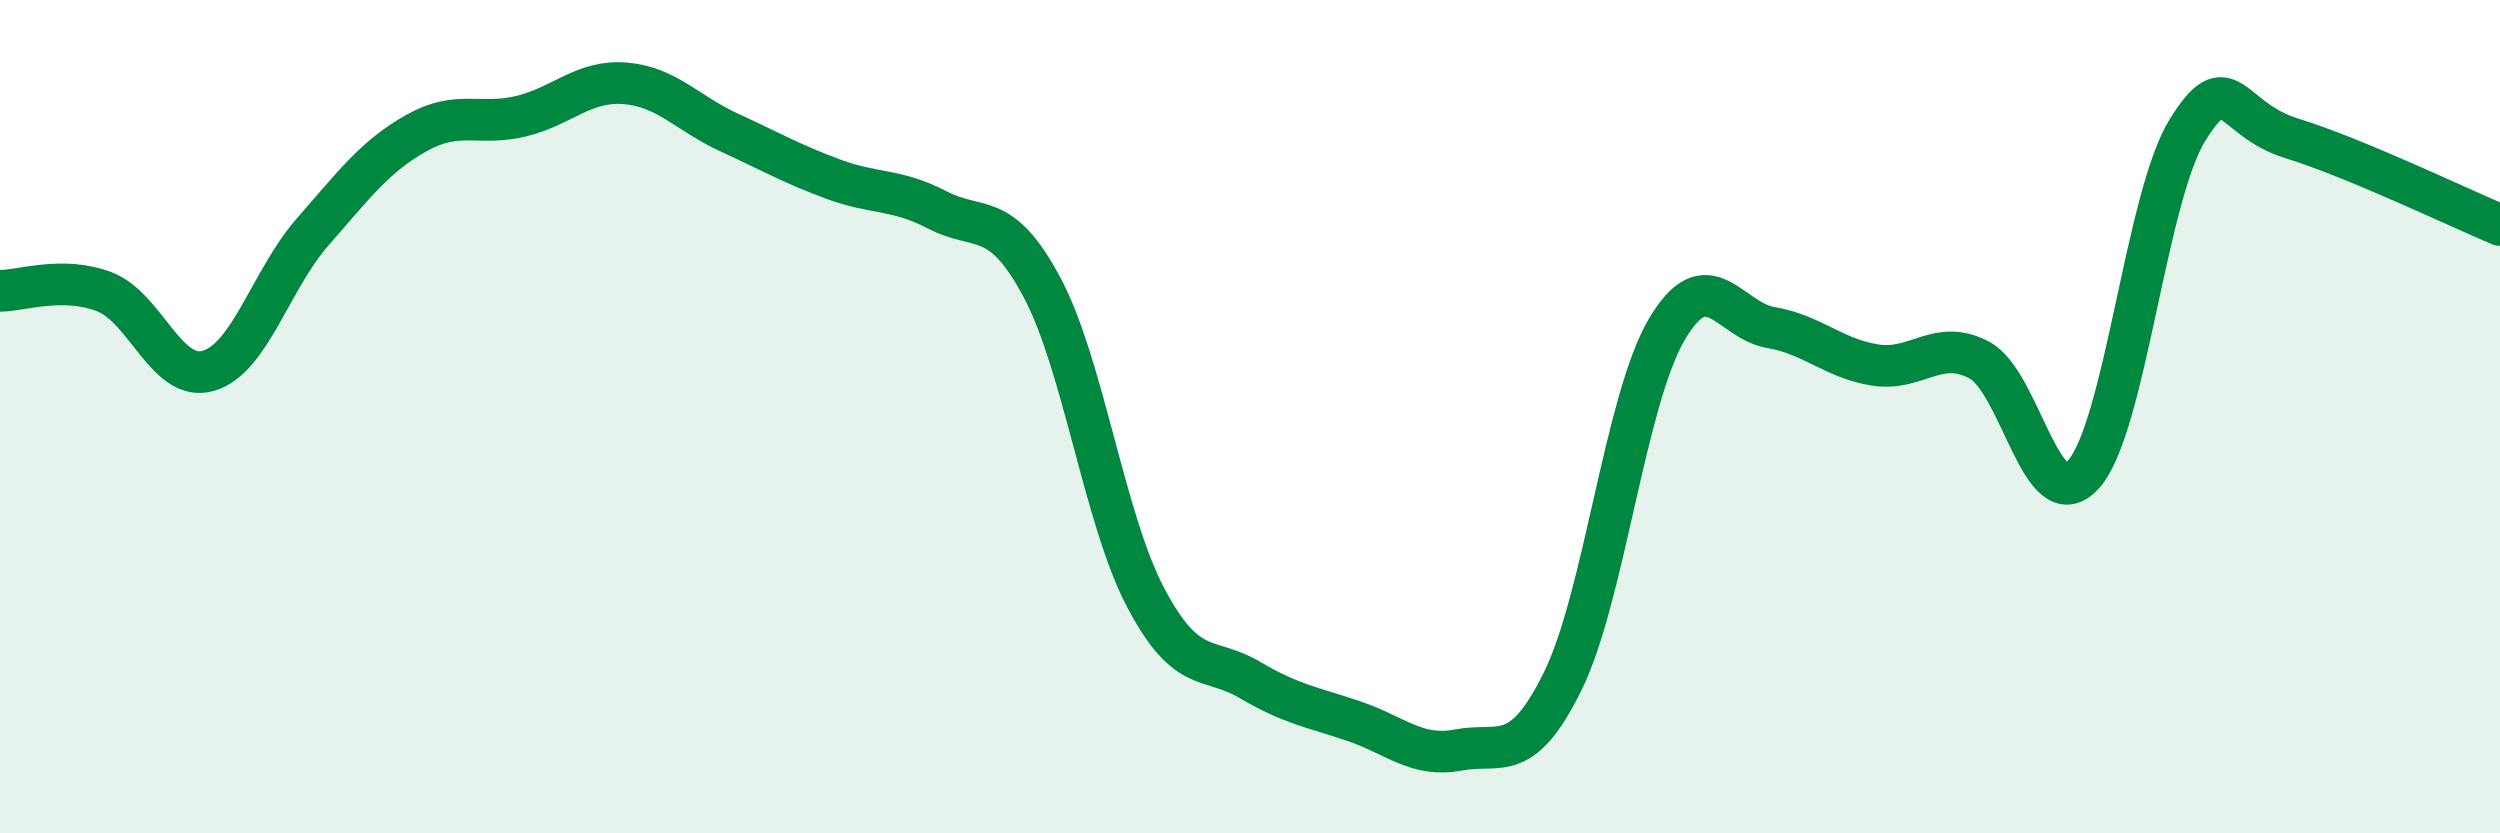 
    <svg width="60" height="20" viewBox="0 0 60 20" xmlns="http://www.w3.org/2000/svg">
      <path
        d="M 0,6.98 C 0.5,6.98 1.5,6.62 2.5,7 C 3.5,7.38 4,9.19 5,8.9 C 6,8.61 6.5,6.71 7.5,5.57 C 8.5,4.43 9,3.75 10,3.19 C 11,2.63 11.5,3.03 12.5,2.79 C 13.5,2.55 14,1.92 15,2 C 16,2.08 16.5,2.72 17.5,3.18 C 18.5,3.64 19,3.93 20,4.3 C 21,4.67 21.5,4.52 22.5,5.04 C 23.5,5.56 24,5.02 25,6.88 C 26,8.74 26.5,12.46 27.5,14.35 C 28.5,16.24 29,15.73 30,16.32 C 31,16.91 31.5,16.97 32.5,17.31 C 33.5,17.65 34,18.19 35,18 C 36,17.81 36.5,18.38 37.5,16.36 C 38.5,14.34 39,9.61 40,7.91 C 41,6.21 41.5,7.69 42.5,7.86 C 43.5,8.03 44,8.6 45,8.76 C 46,8.92 46.5,8.11 47.5,8.64 C 48.5,9.17 49,12.49 50,11.39 C 51,10.29 51.5,4.73 52.5,3.12 C 53.5,1.51 53.5,2.86 55,3.32 C 56.5,3.78 59,4.98 60,5.4L60 20L0 20Z"
        fill="#008740"
        opacity="0.1"
        stroke-linecap="round"
        stroke-linejoin="round"
      />
      <path
        d="M 0,6.98 C 0.5,6.98 1.5,6.62 2.5,7 C 3.5,7.38 4,9.19 5,8.9 C 6,8.61 6.5,6.71 7.5,5.57 C 8.5,4.43 9,3.75 10,3.19 C 11,2.63 11.5,3.03 12.5,2.79 C 13.5,2.55 14,1.92 15,2 C 16,2.08 16.5,2.72 17.5,3.18 C 18.5,3.64 19,3.93 20,4.3 C 21,4.67 21.5,4.52 22.5,5.04 C 23.5,5.56 24,5.02 25,6.88 C 26,8.74 26.5,12.46 27.5,14.35 C 28.5,16.24 29,15.73 30,16.32 C 31,16.91 31.5,16.97 32.5,17.31 C 33.5,17.65 34,18.19 35,18 C 36,17.81 36.5,18.38 37.5,16.36 C 38.5,14.34 39,9.61 40,7.91 C 41,6.21 41.5,7.69 42.5,7.86 C 43.5,8.03 44,8.6 45,8.76 C 46,8.92 46.5,8.11 47.5,8.64 C 48.5,9.17 49,12.49 50,11.39 C 51,10.29 51.5,4.73 52.5,3.12 C 53.5,1.51 53.5,2.86 55,3.32 C 56.5,3.78 59,4.98 60,5.4"
        stroke="#008740"
        stroke-width="1"
        fill="none"
        stroke-linecap="round"
        stroke-linejoin="round"
      />
    </svg>
  